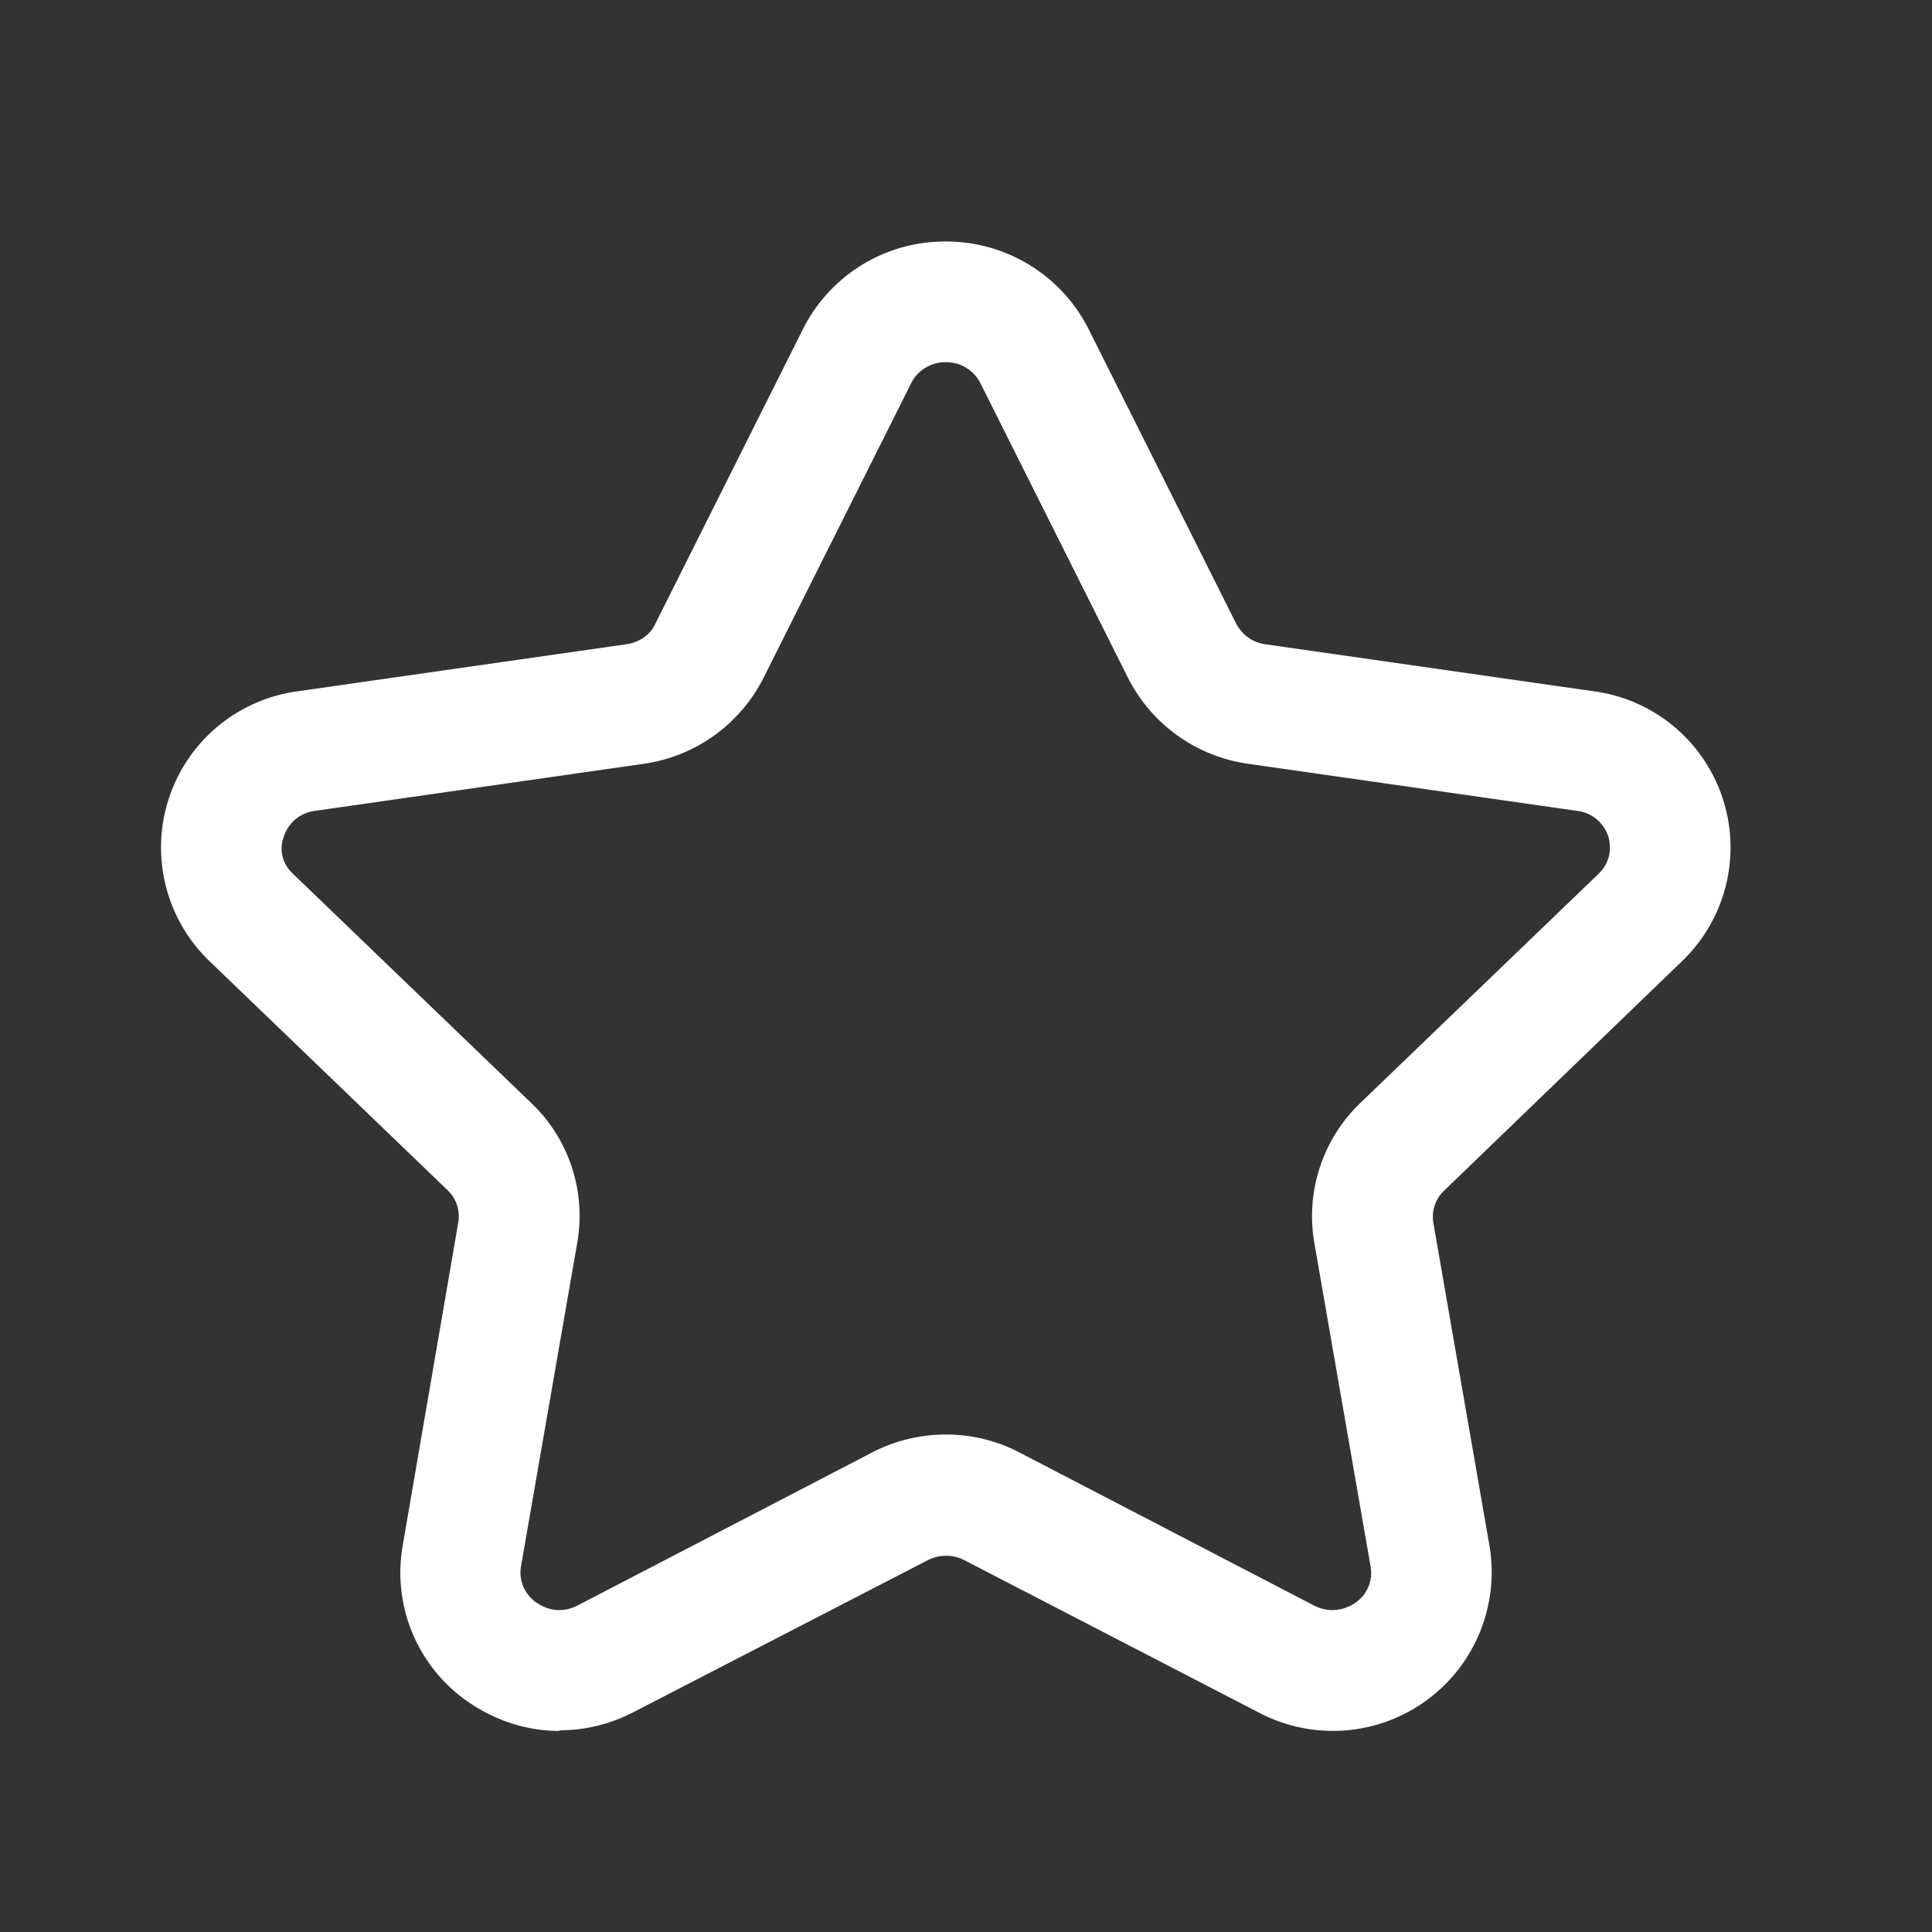 <?xml version="1.0" encoding="UTF-8"?> <svg xmlns="http://www.w3.org/2000/svg" viewBox="0 0 32 32" fill="none"><rect x="0" y="0" width="32" height="32" fill="#333333" stroke="none"/><path fill-rule="evenodd" clip-rule="evenodd" d="M15.67 6a.63.63 0 0 0-.58.35l-2.44 4.87a2.64 2.64 0 0 1-1.98 1.43l-5.45.78a.62.62 0 0 0-.52.43c-.04.1-.1.38.16.62l3.94 3.79c.63.6.91 1.47.76 2.32l-.93 5.35a.6.6 0 0 0 .25.6c.1.07.36.22.69.05l4.87-2.53c.77-.4 1.69-.4 2.45 0l4.87 2.53c.33.17.6.02.7-.05a.6.6 0 0 0 .24-.6l-.93-5.35a2.6 2.6 0 0 1 .76-2.32l3.94-3.79c.25-.24.2-.51.17-.62a.62.62 0 0 0-.52-.43l-5.45-.78a2.64 2.64 0 0 1-1.99-1.43l-2.44-4.87a.63.63 0 0 0-.57-.35Zm-6.4 22.67c-.56 0-1.1-.18-1.57-.52a2.6 2.6 0 0 1-1.03-2.55l.92-5.35a.6.6 0 0 0-.18-.54l-3.94-3.79a2.61 2.61 0 0 1 1.46-4.47l5.45-.78c.21-.03.4-.16.48-.35l2.44-4.87A2.63 2.63 0 0 1 15.67 4c1 0 1.91.56 2.36 1.45l2.44 4.87c.1.19.27.32.48.35l5.45.78a2.61 2.61 0 0 1 1.46 4.47l-3.94 3.8a.6.6 0 0 0-.18.53l.93 5.35a2.63 2.63 0 0 1-3.83 2.76l-4.87-2.52a.66.66 0 0 0-.6 0l-4.88 2.52c-.39.2-.8.3-1.23.3Z" fill="#fff"></path></svg> 